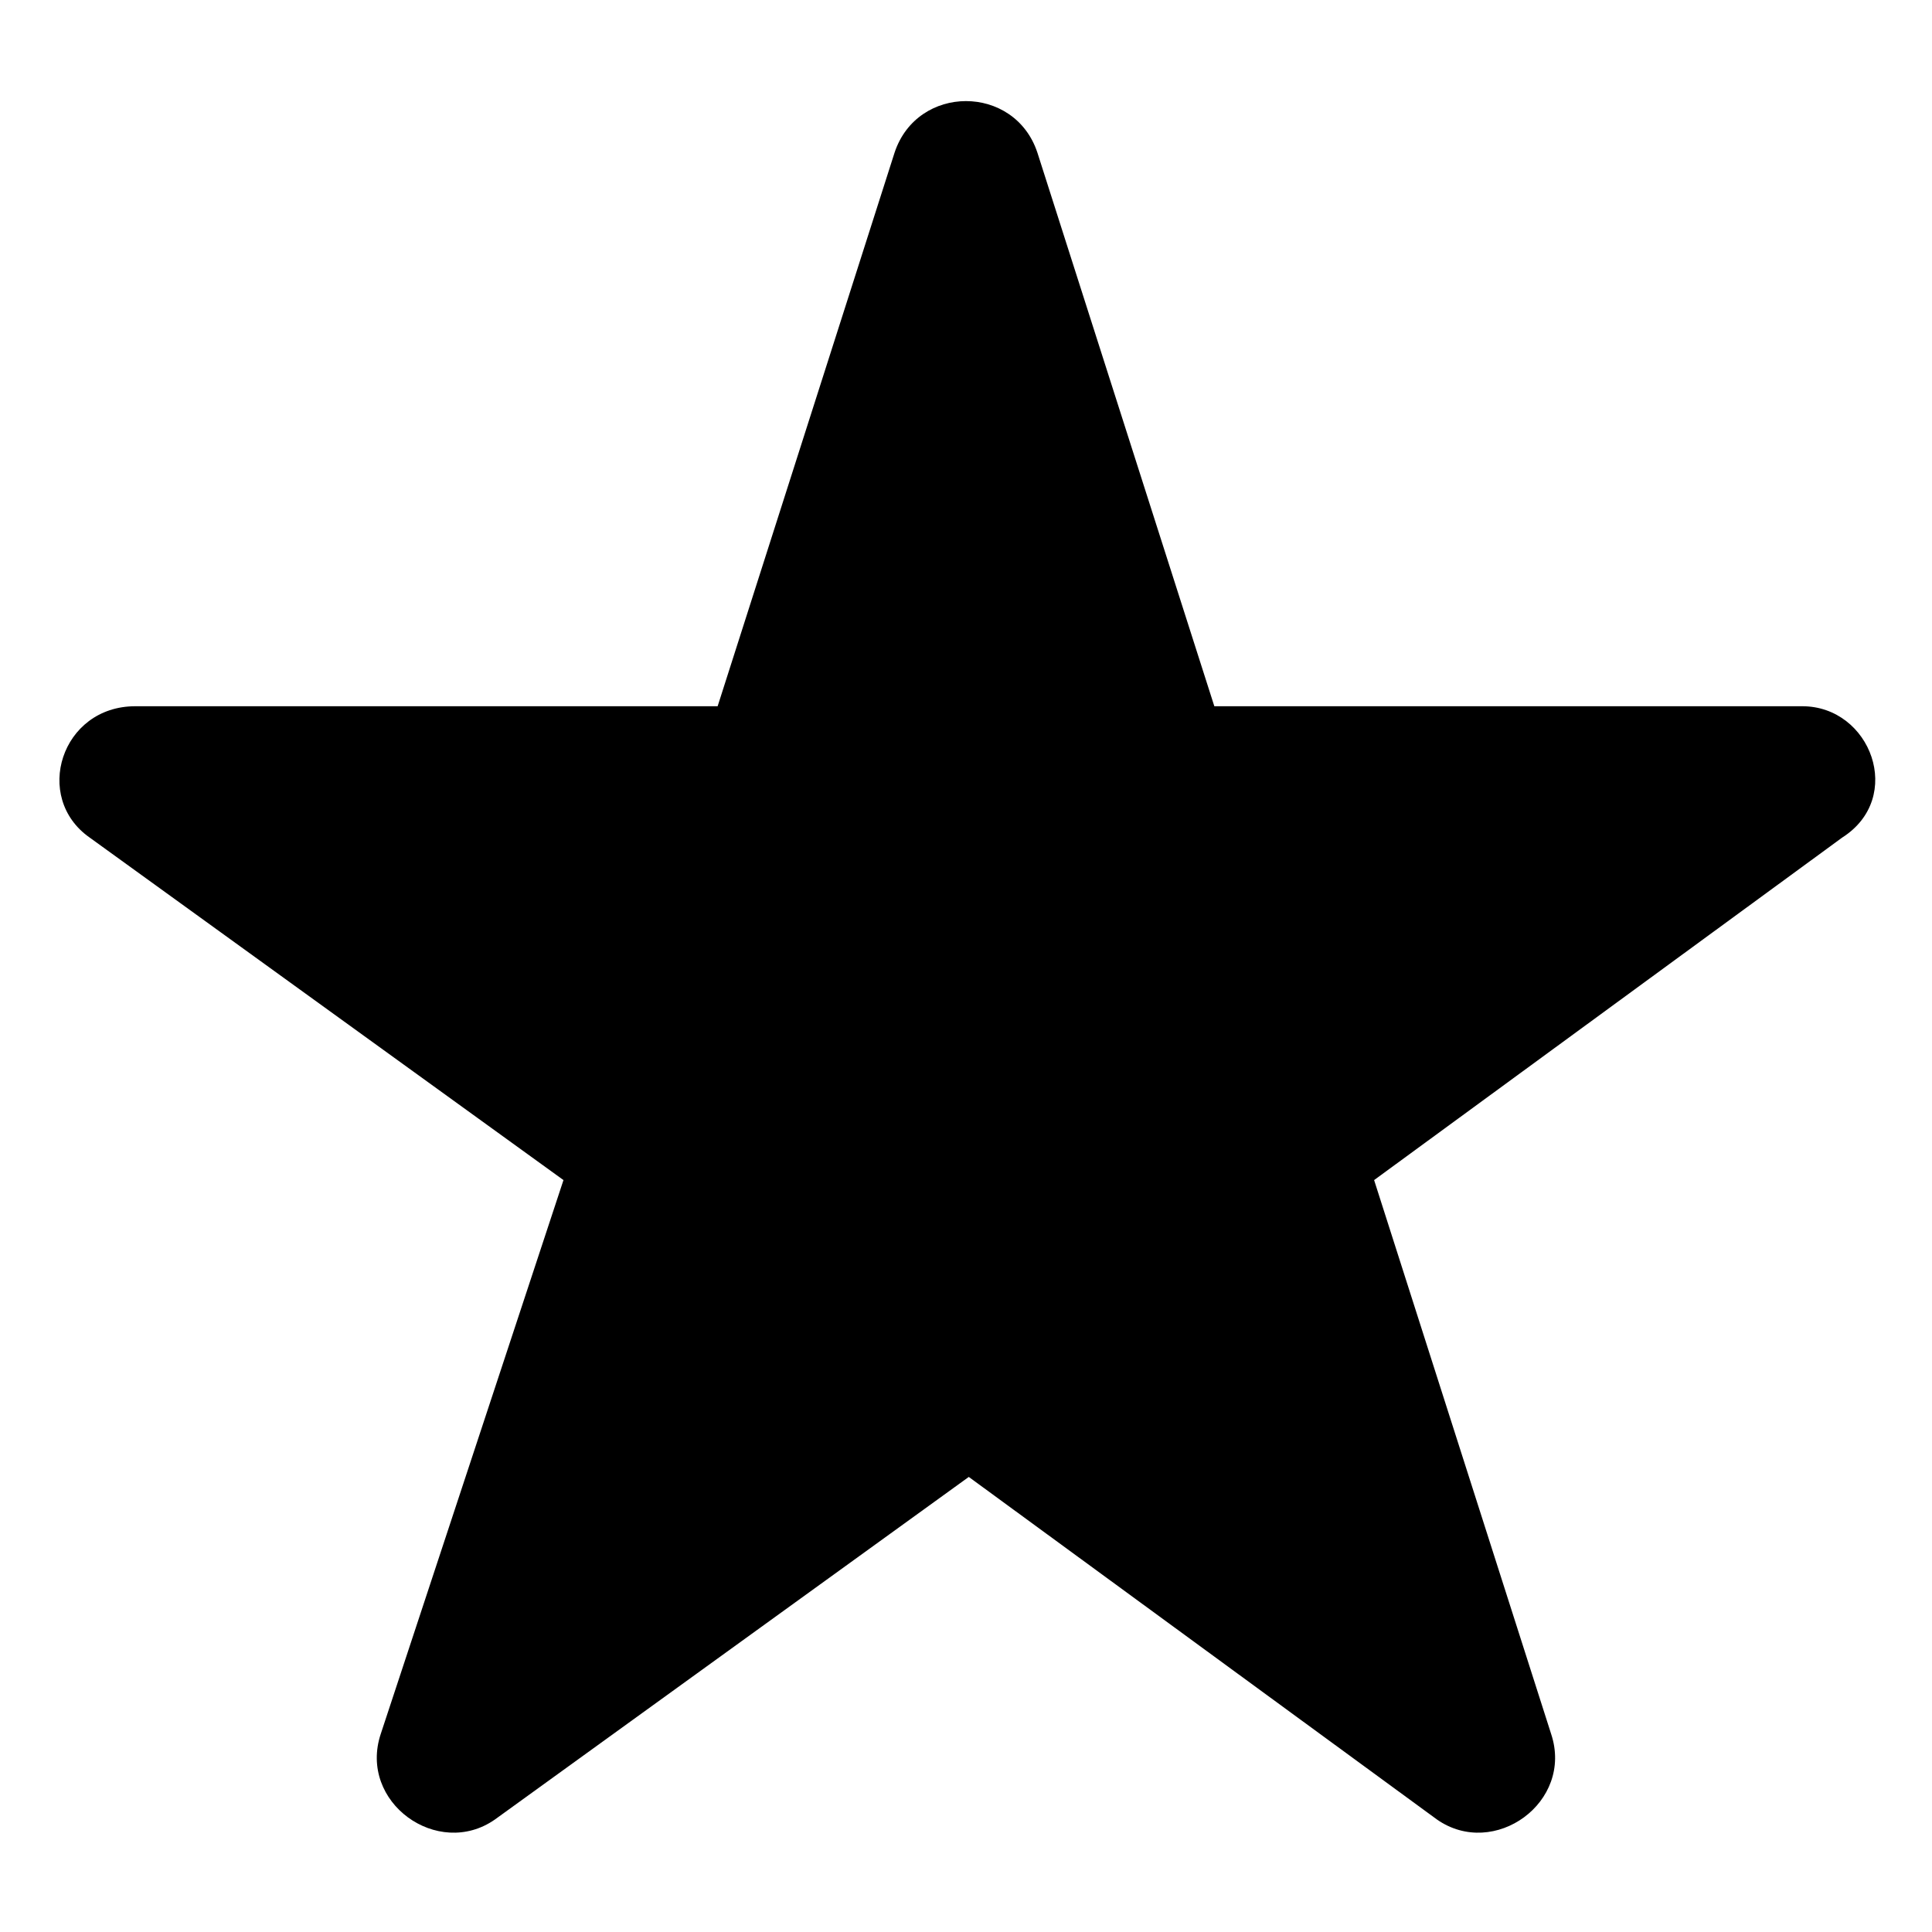 <?xml version="1.0" encoding="UTF-8"?>
<!-- Uploaded to: ICON Repo, www.svgrepo.com, Generator: ICON Repo Mixer Tools -->
<svg fill="#000000" width="800px" height="800px" version="1.1" viewBox="144 144 512 512" xmlns="http://www.w3.org/2000/svg">
 <path d="m465.81 331.16-46.902-146.75c-6.051-18.156-31.773-18.156-37.824 0l-46.902 146.75h-154.32c-19.668 0-27.234 24.207-12.105 34.797l125.57 90.777-48.414 146.75c-6.051 18.156 15.129 33.285 30.258 22.695l125.57-90.777 124.06 90.777c15.129 10.59 36.312-4.539 30.258-22.695l-46.902-146.75 124.06-90.777c16.641-10.59 7.566-34.797-10.59-34.797h-155.83z" fill-rule="evenodd"/>
</svg>